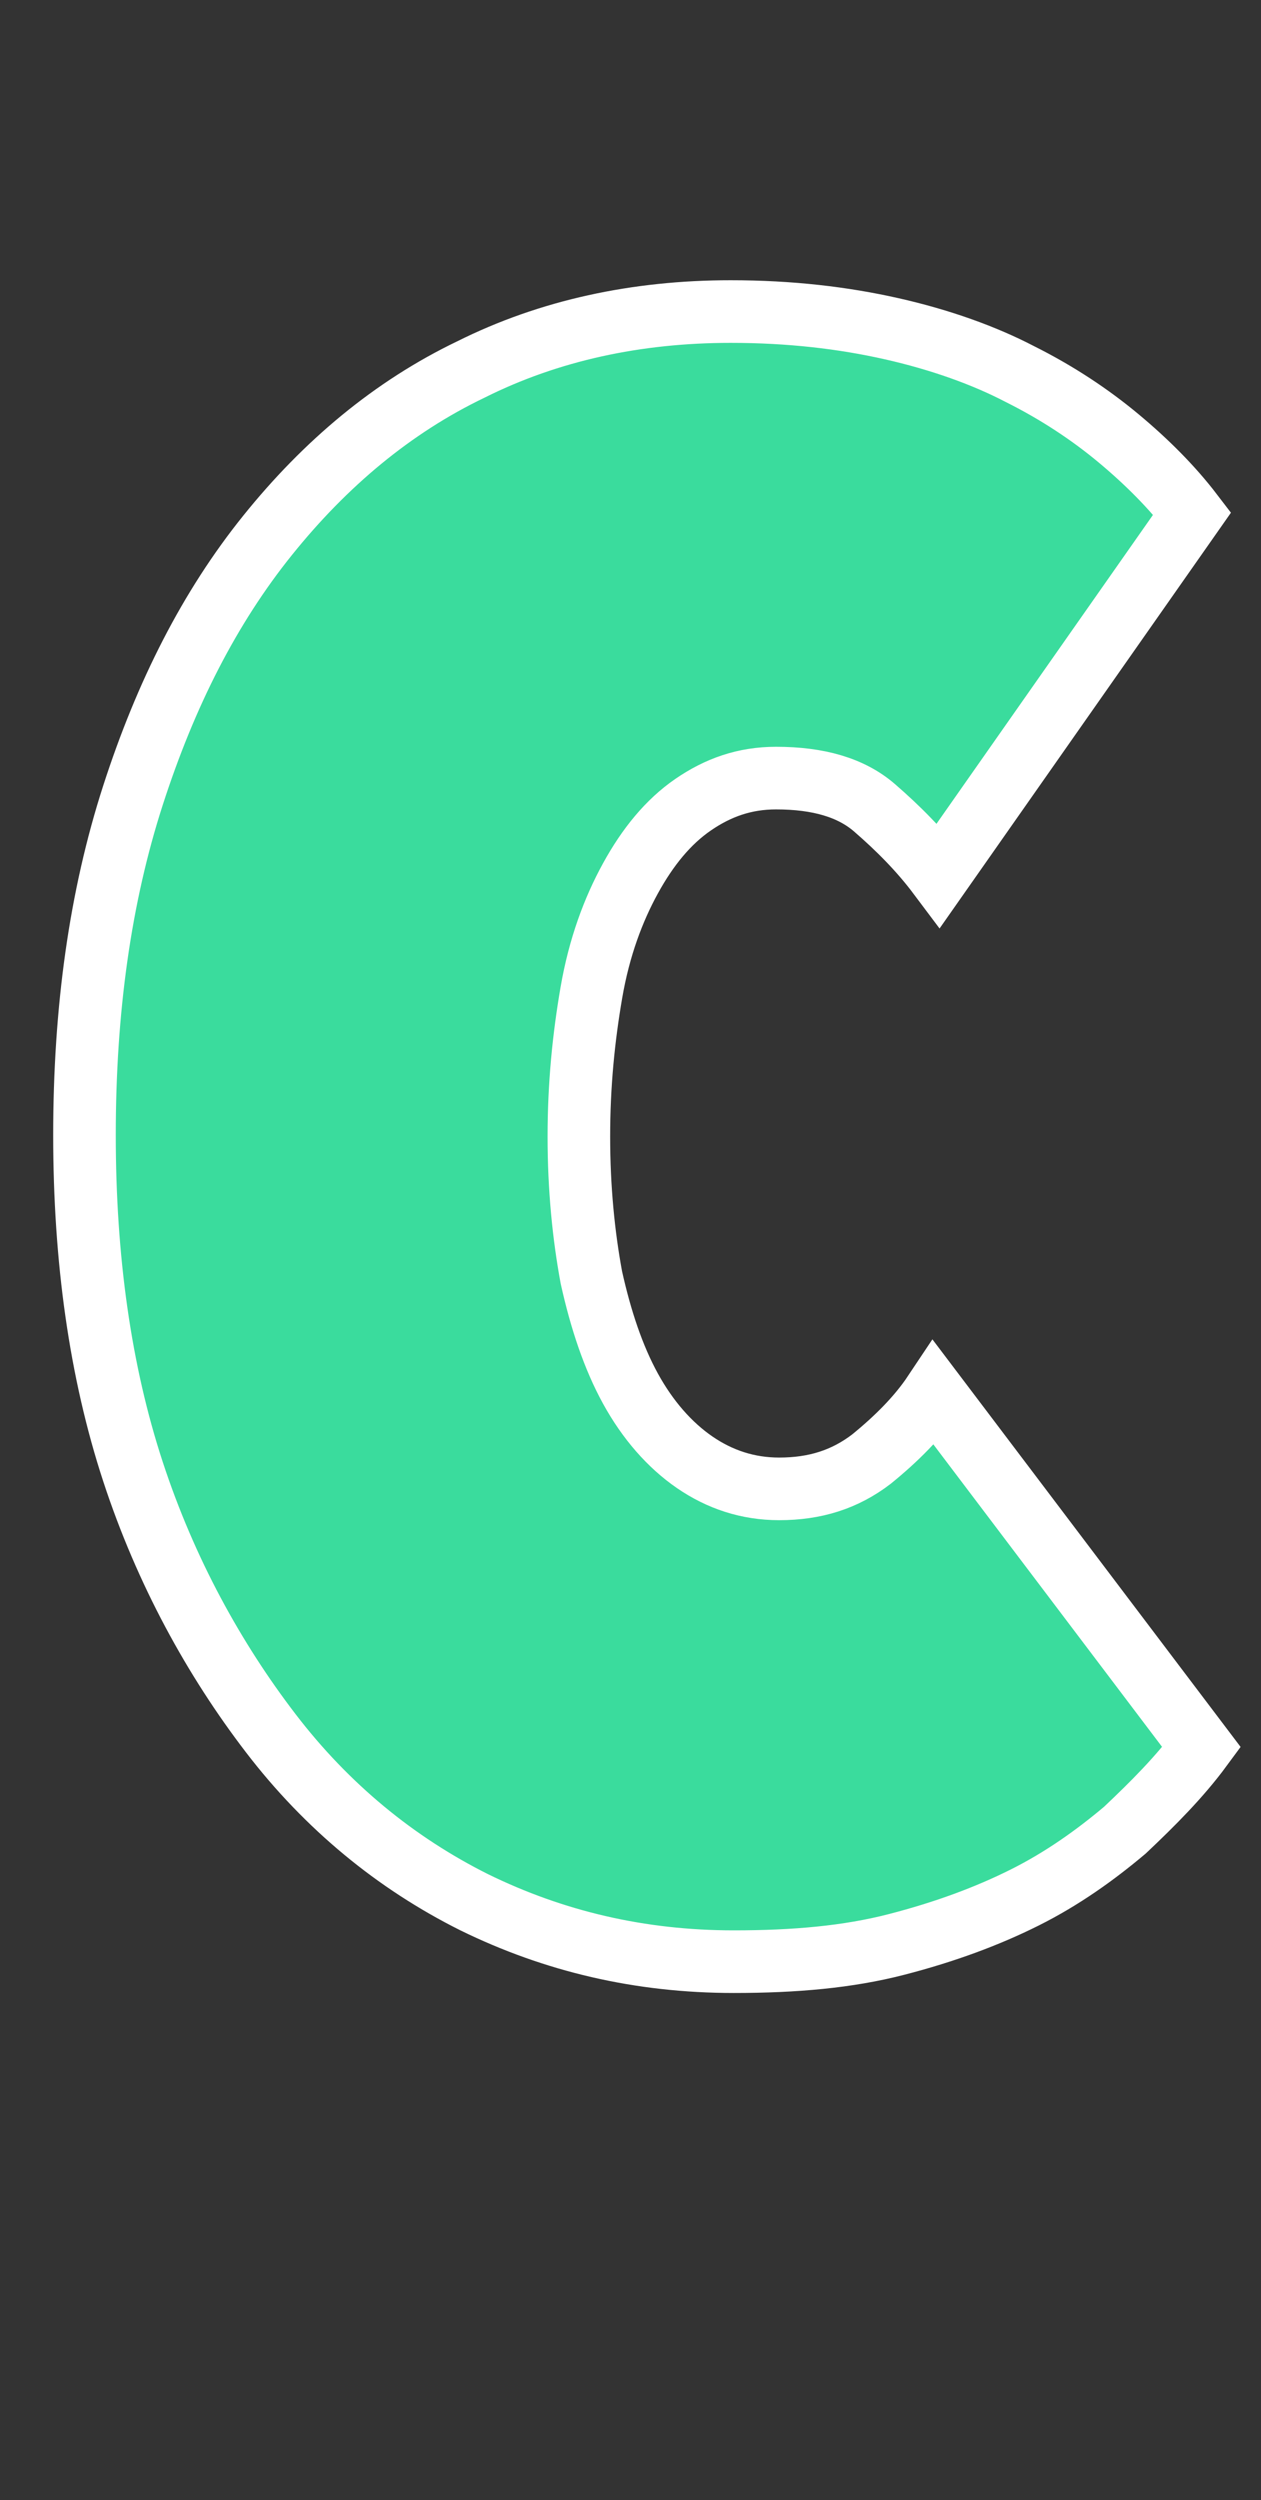 <?xml version="1.0" encoding="utf-8"?>
<!-- Generator: Adobe Illustrator 20.1.0, SVG Export Plug-In . SVG Version: 6.00 Build 0)  -->
<svg version="1.1" id="Layer_1" xmlns="http://www.w3.org/2000/svg" xmlns:xlink="http://www.w3.org/1999/xlink" x="0px" y="0px"
	 viewBox="0 0 80.6 159.7" style="enable-background:new 0 0 80.6 159.7;" xml:space="preserve">
<rect x="0" y="0" width="80.6" height="159.7" fill="#333333" stroke="none"/>
<style type="text/css">
	.st0{enable-background:new    ;}
	.st1{fill:#3adc9d;}
	.st2{fill:none;stroke:#ffffff;stroke-width:4;stroke-miterlimit:10;}
</style>
<title>letterCCon</title>
<g id="Layer_2">
	<g id="Layer_1-2">
		<g class="st0">
			<path class="st1" d="M5.4,72.5c0-8,1-15.2,3.1-21.7c2.1-6.5,4.9-12,8.6-16.6c3.7-4.6,8-8.2,13-10.6c5-2.5,10.6-3.7,16.6-3.7
				c3.8,0,7.2,0.4,10.3,1.1s5.9,1.7,8.2,2.9c2.4,1.2,4.5,2.6,6.3,4.1c1.8,1.5,3.4,3.1,4.7,4.8L60,55.9c-1.2-1.6-2.6-3-4.1-4.3
				s-3.6-1.9-6.3-1.9c-2,0-3.7,0.6-5.3,1.7c-1.6,1.1-2.9,2.7-4,4.7c-1.1,2-2,4.4-2.5,7.3s-0.8,5.9-0.8,9.2c0,3.3,0.3,6.3,0.8,9
				c0.6,2.7,1.4,5.1,2.5,7.1c1.1,2,2.5,3.6,4.1,4.7c1.6,1.1,3.4,1.7,5.4,1.7c2.3,0,4.2-0.6,5.9-1.9c1.6-1.3,3-2.7,4-4.2l17.1,22.6
				c-1.4,1.9-3.1,3.6-4.9,5.3c-1.9,1.6-4,3.1-6.4,4.3c-2.4,1.2-5.1,2.2-8.2,3c-3.1,0.8-6.5,1.1-10.4,1.1c-6,0-11.5-1.3-16.6-3.8
				c-5-2.5-9.4-6.1-13-10.8S10.6,100.4,8.5,94C6.4,87.6,5.4,80.4,5.4,72.5z"/>
		</g>
		<g class="st0">
			<path class="st2" d="M5.4,72.5c0-8,1-15.2,3.1-21.7c2.1-6.5,4.9-12,8.6-16.6c3.7-4.6,8-8.2,13-10.6c5-2.5,10.6-3.7,16.6-3.7
				c3.8,0,7.2,0.4,10.3,1.1s5.9,1.7,8.2,2.9c2.4,1.2,4.5,2.6,6.3,4.1c1.8,1.5,3.4,3.1,4.7,4.8L60,55.9c-1.2-1.6-2.6-3-4.1-4.3
				s-3.6-1.9-6.3-1.9c-2,0-3.7,0.6-5.3,1.7c-1.6,1.1-2.9,2.7-4,4.7c-1.1,2-2,4.4-2.5,7.3s-0.8,5.9-0.8,9.2c0,3.3,0.3,6.3,0.8,9
				c0.6,2.7,1.4,5.1,2.5,7.1c1.1,2,2.5,3.6,4.1,4.7c1.6,1.1,3.4,1.7,5.4,1.7c2.3,0,4.2-0.6,5.9-1.9c1.6-1.3,3-2.7,4-4.2l17.1,22.6
				c-1.4,1.9-3.1,3.6-4.9,5.3c-1.9,1.6-4,3.1-6.4,4.3c-2.4,1.2-5.1,2.2-8.2,3c-3.1,0.8-6.5,1.1-10.4,1.1c-6,0-11.5-1.3-16.6-3.8
				c-5-2.5-9.4-6.1-13-10.8S10.6,100.4,8.5,94C6.4,87.6,5.4,80.4,5.4,72.5z"/>
		</g>
	</g>
</g>
</svg>

